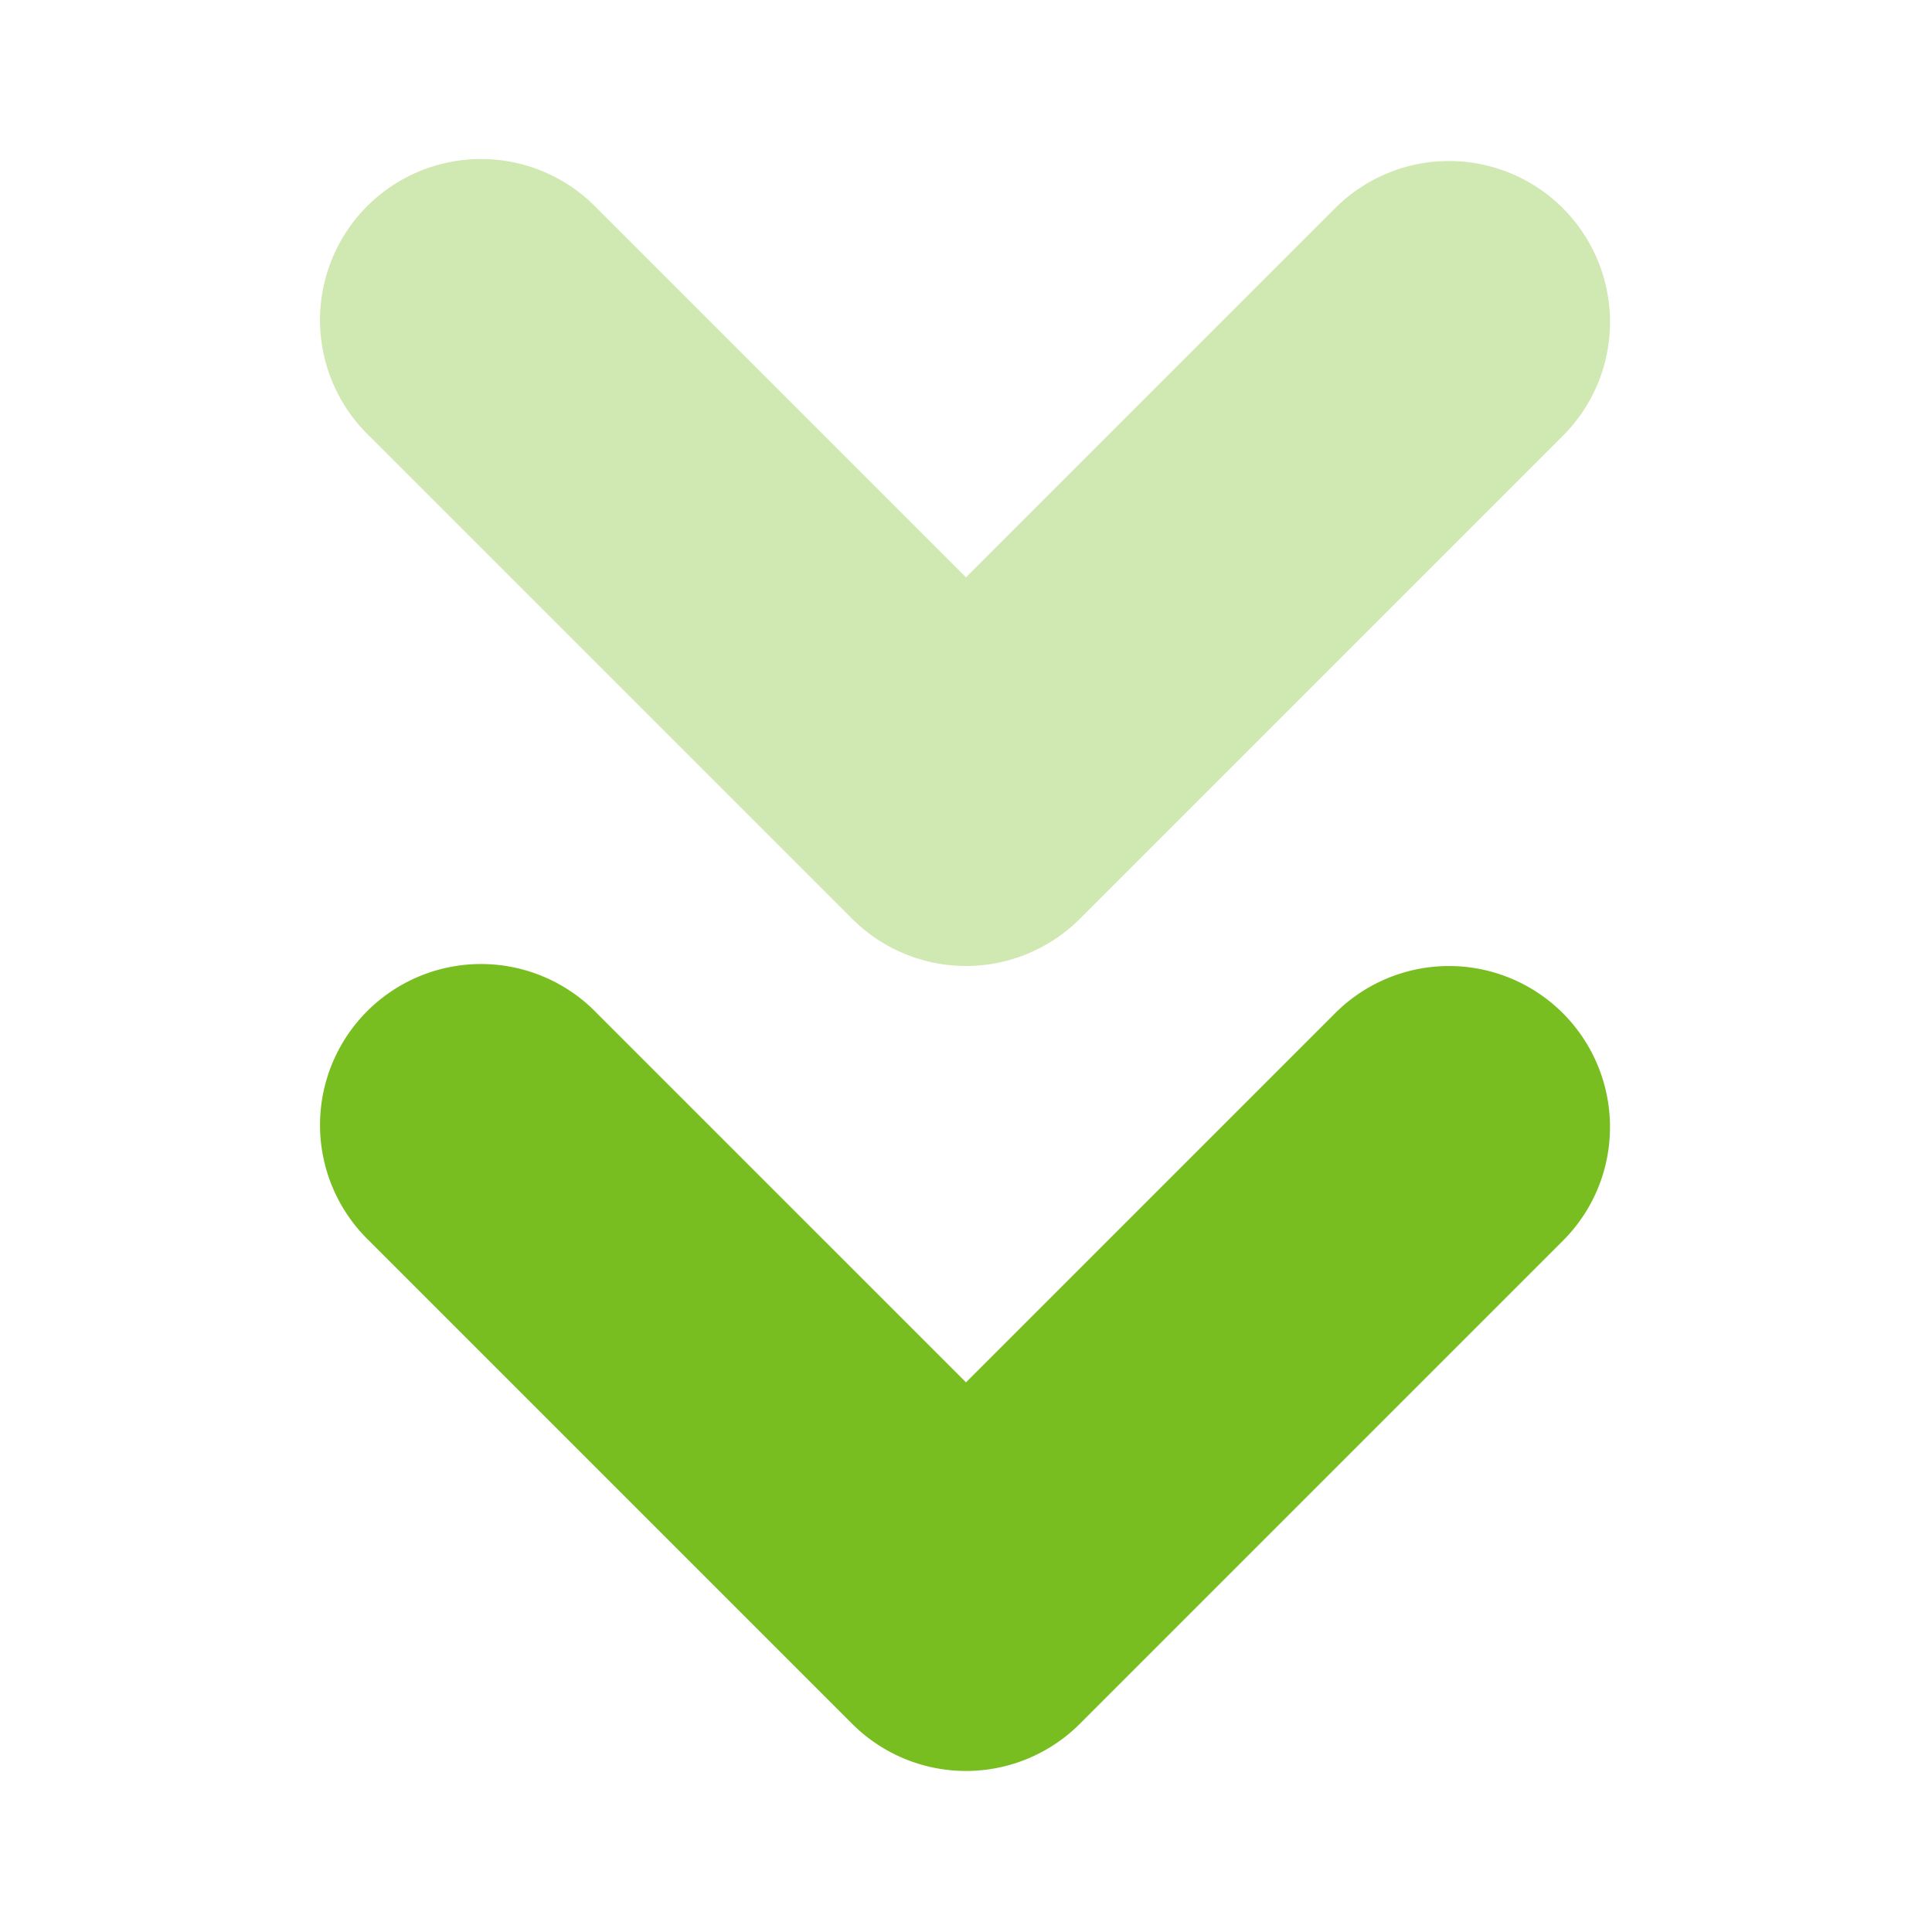 <svg width="24" height="24" fill="none" xmlns="http://www.w3.org/2000/svg"><path d="M20 14c0 .512-.195 1.023-.586 1.414l-6 6a2 2 0 01-2.828 0l-6-6a2 2 0 112.828-2.828L12 17.172l4.586-4.586A2 2 0 0120 14z" fill="#78BE21"/><path opacity=".35" d="M20 4c0 .512-.195 1.023-.586 1.414l-6 6a2 2 0 01-2.828 0l-6-6a2 2 0 112.828-2.828L12 7.172l4.586-4.586A2 2 0 0120 4z" fill="#78BE21"/></svg>